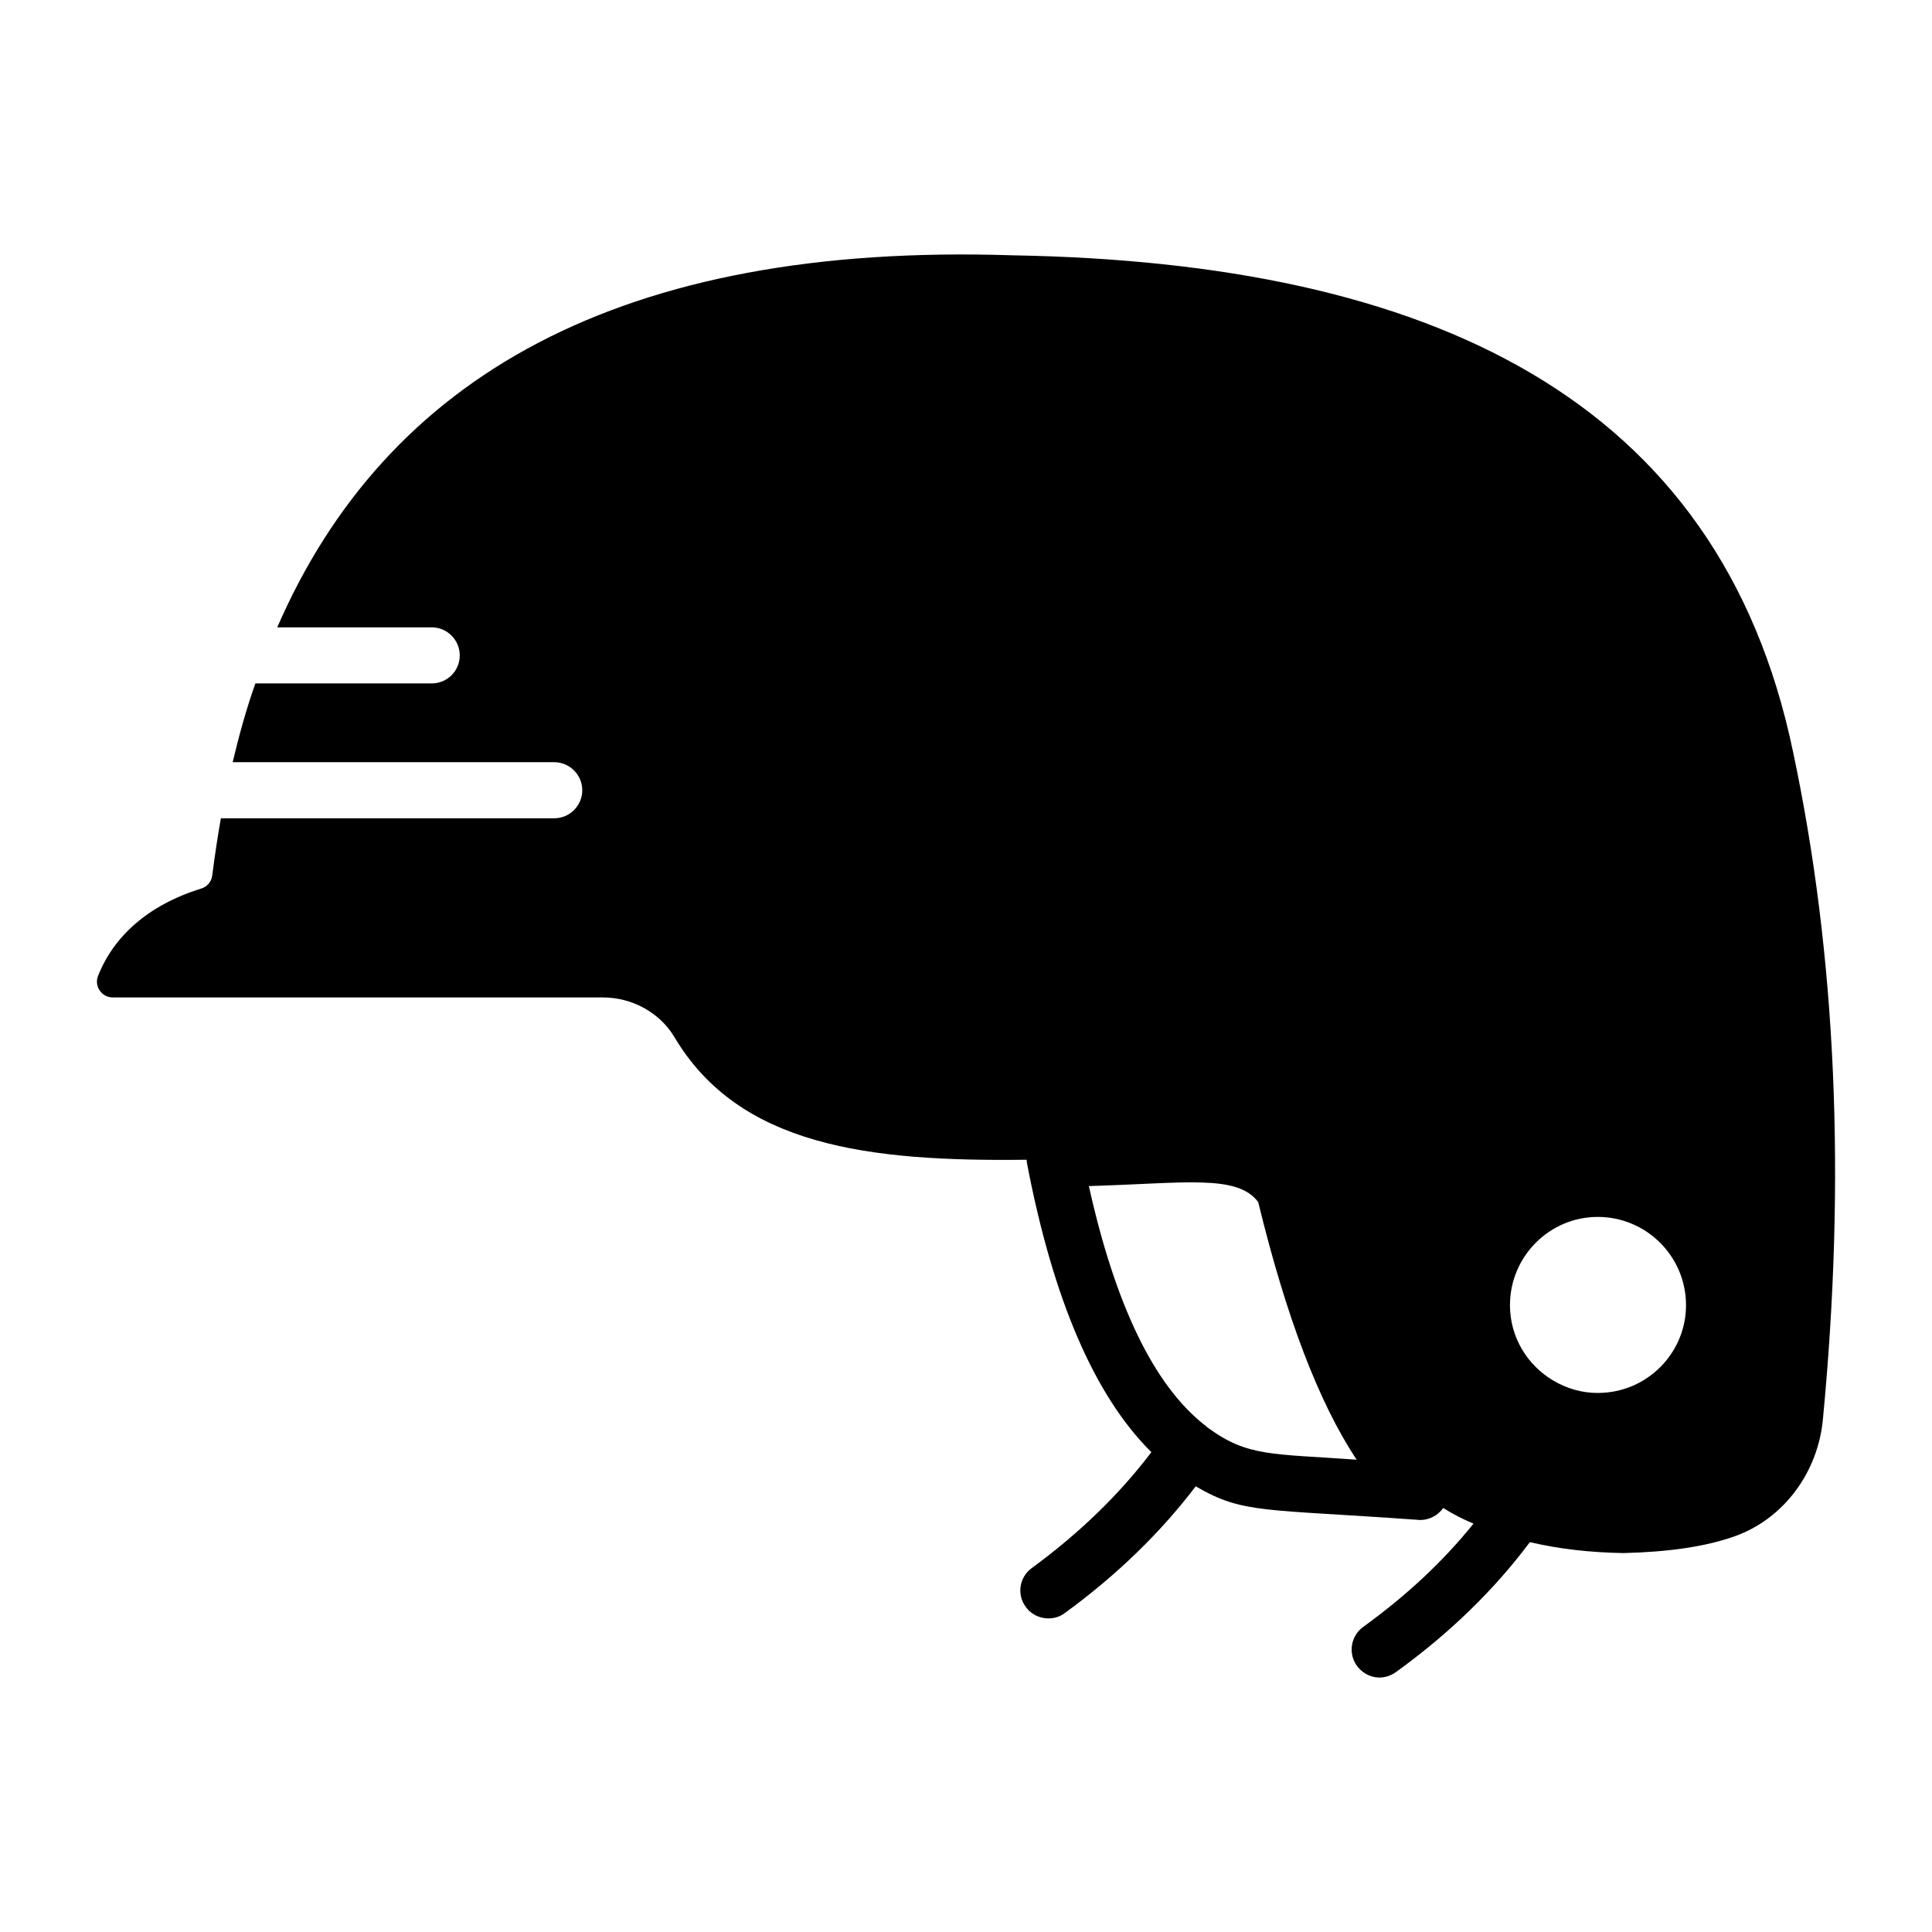 <?xml version="1.0" encoding="UTF-8"?>
<!-- Uploaded to: ICON Repo, www.svgrepo.com, Generator: ICON Repo Mixer Tools -->
<svg fill="#000000" width="800px" height="800px" version="1.1" viewBox="144 144 512 512" xmlns="http://www.w3.org/2000/svg">
 <path d="m619.19 343.31c-19.543-94.059-96.586-129.72-206.84-131.65-104.09-3.418-166.05 32.316-194.88 98.59h40.938c4.086 0 7.43 3.344 7.43 7.43 0 4.16-3.344 7.43-7.43 7.43h-46.73c-2.379 6.688-4.309 13.672-6.019 20.879h85.219c4.086 0 7.43 3.344 7.43 7.43 0 4.086-3.344 7.43-7.43 7.43h-88.34c-0.891 4.977-1.633 10.031-2.305 15.23-0.223 1.633-1.41 2.973-2.973 3.418-14.34 4.457-23.254 12.926-27.266 23.105-1.113 2.75 0.965 5.723 3.863 5.723h129.87c7.727 0 15.082 3.938 19.02 10.551 17.164 28.824 51.266 32.988 93.316 32.465 0 0.371 0.074 0.816 0.148 1.191 6.91 35.957 17.906 61.441 32.914 76.301-8.32 10.996-18.871 21.324-31.648 30.684-3.344 2.379-4.086 7.059-1.633 10.328 2.387 3.391 7.266 3.973 10.328 1.637 13.969-10.18 25.484-21.473 34.695-33.582 0.074 0 0.074 0.074 0.148 0.074 12.539 7.246 17.531 5.832 59.363 8.84 2.453 0 4.754-1.262 6.094-3.195 2.527 1.633 5.199 2.973 8.023 4.16-8.023 9.957-17.609 18.945-29.199 27.34-3.344 2.379-4.086 7.059-1.707 10.328 2.391 3.231 6.789 4.246 10.402 1.633 14.191-10.254 26.004-21.77 35.438-34.398 7.578 1.781 15.824 2.746 24.816 2.898 11.738-0.297 21.547-1.633 29.496-4.457 13.078-4.68 21.992-17.012 23.328-30.832 6.16-64.047 3.562-123.04-7.879-176.98zm-154.98 179.13c-0.297-0.223-0.594-0.445-0.891-0.742-0.074-0.074-0.148-0.074-0.223-0.148-13.375-10.625-23.551-31.797-30.535-63.227 25.559-0.742 39.301-3.195 44.875 4.234 7.43 30.535 16.047 53.121 26.078 68.277-22.289-1.602-28.859-0.738-39.305-8.395zm105.8-9.438c-0.816 0.074-1.711 0.148-2.602 0.148-4.234 0-8.246-1.188-11.738-3.269-6.836-4.012-11.516-11.441-11.516-19.984 0-12.926 10.477-23.402 23.254-23.402 12.926 0 23.402 10.477 23.402 23.402 0 11.887-9.062 21.844-20.801 23.105z"/>
</svg>